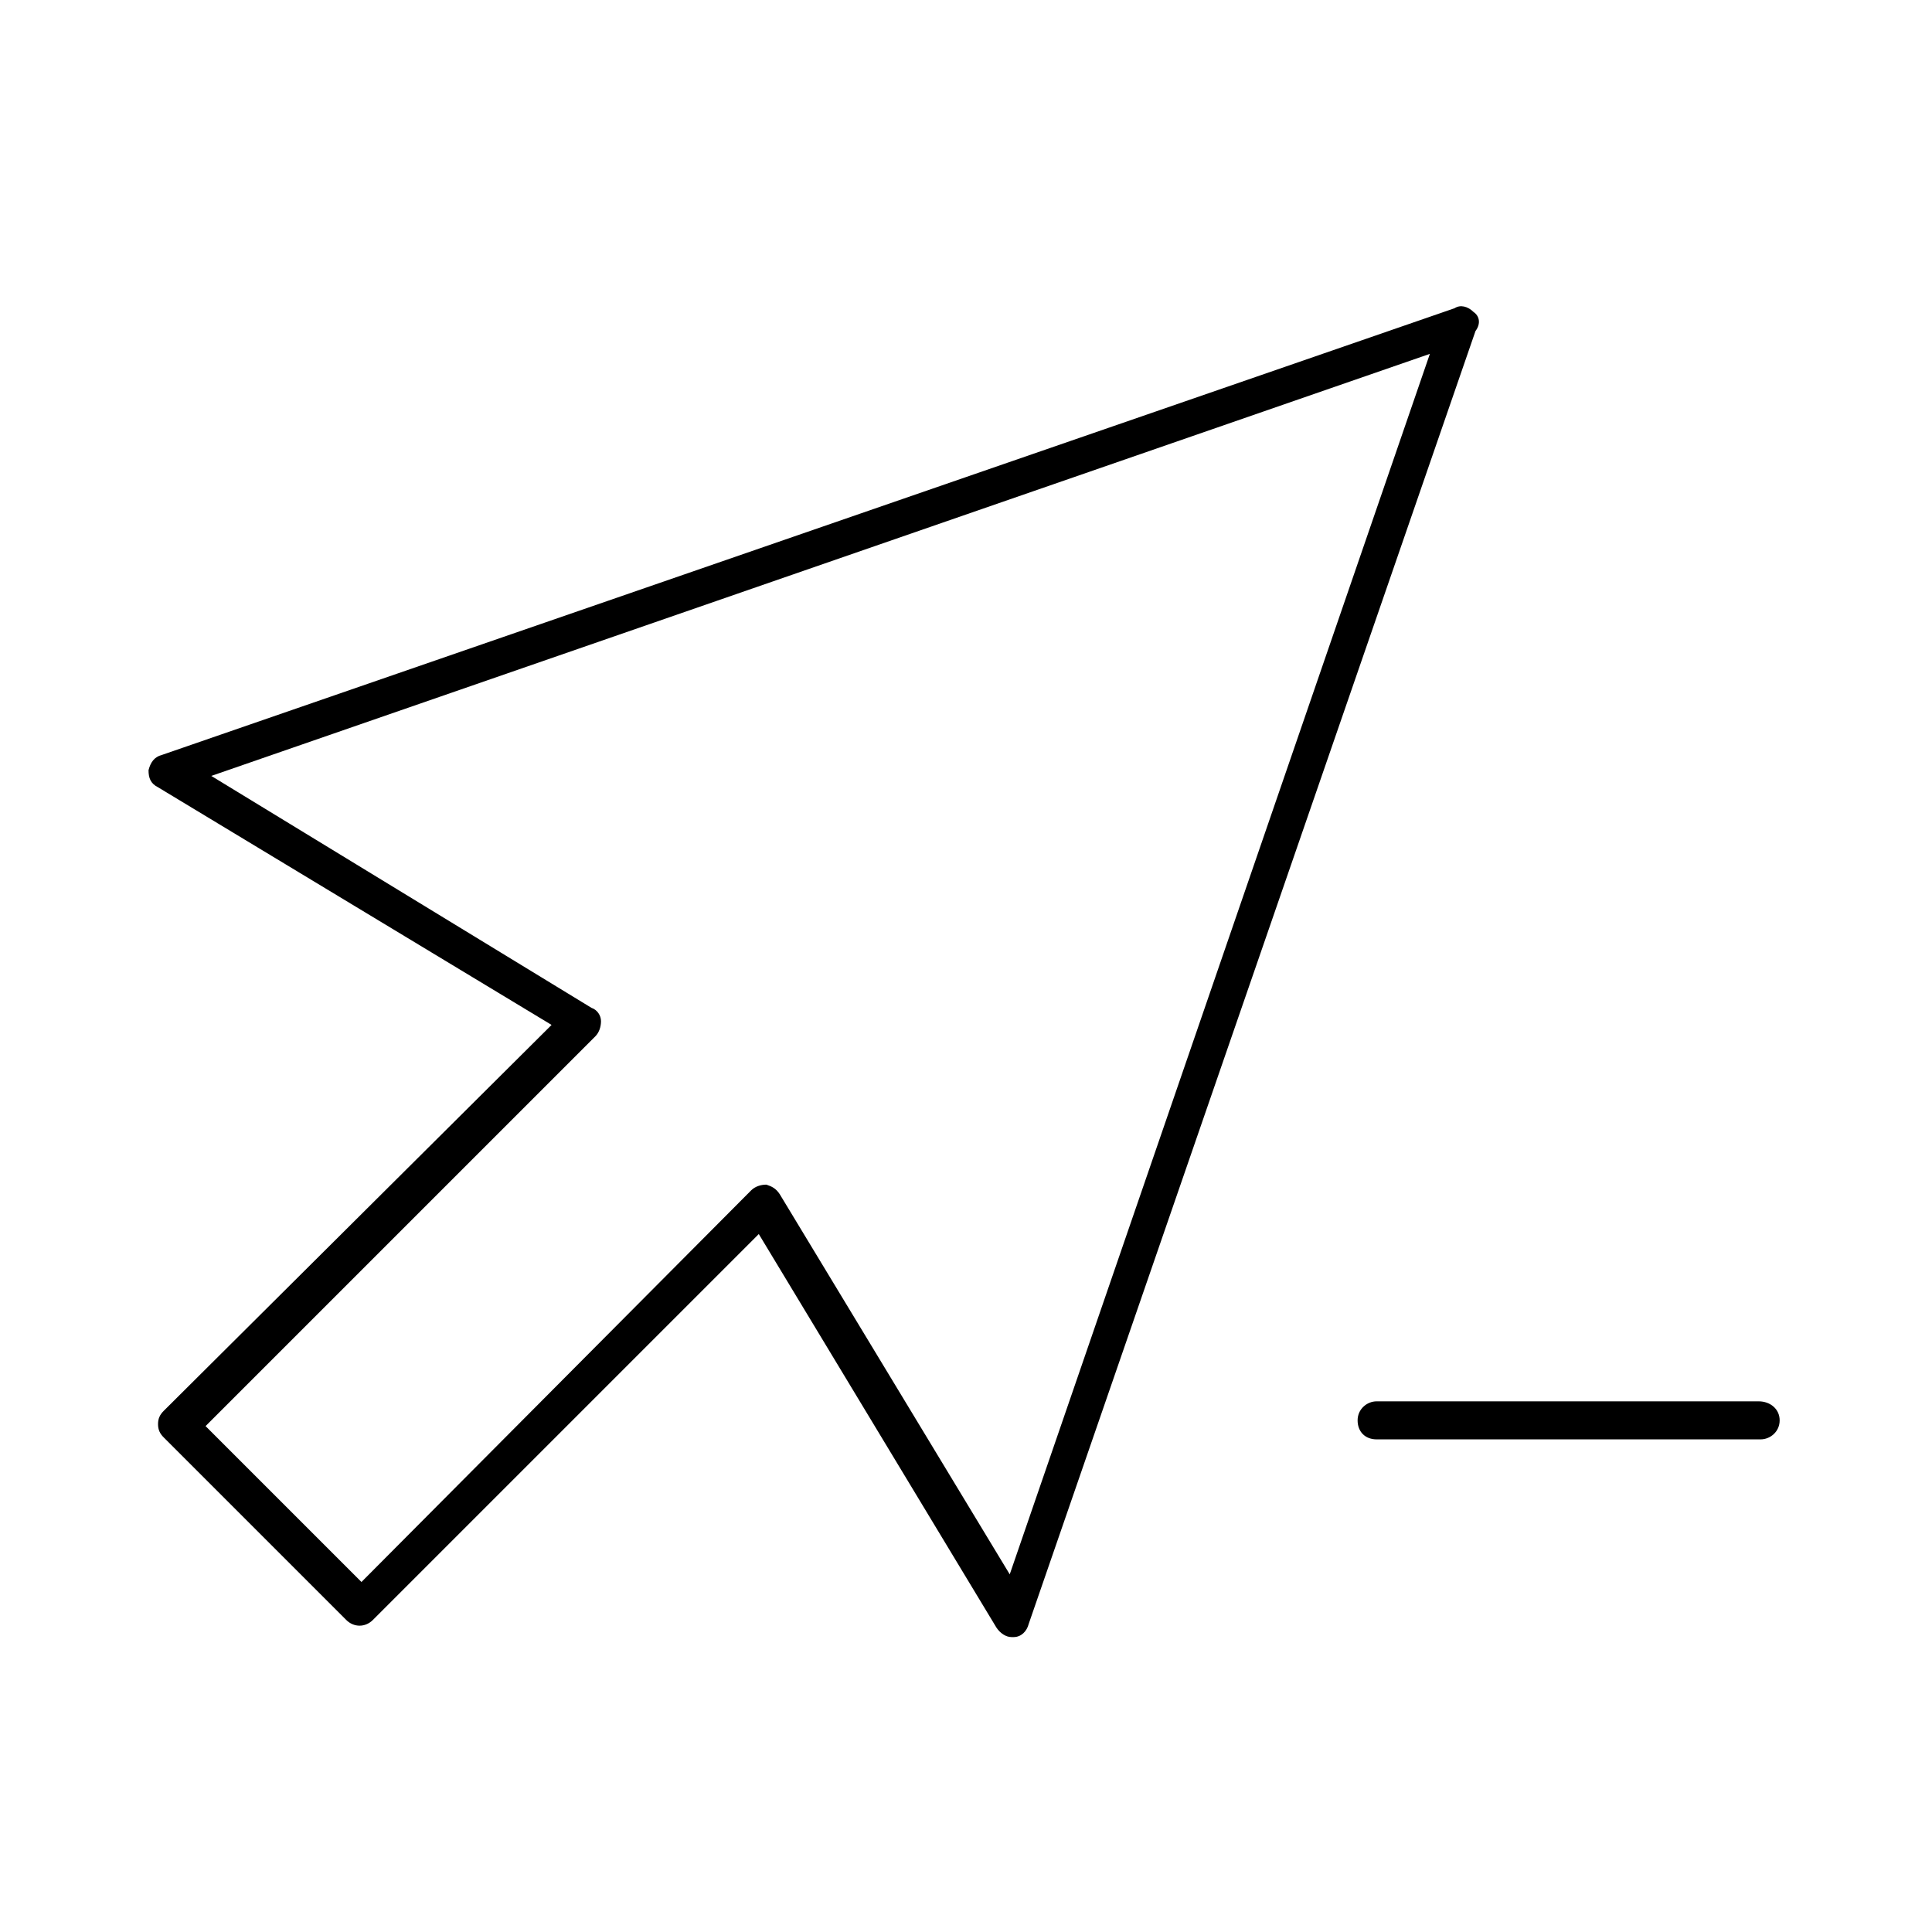 <?xml version="1.0" encoding="UTF-8"?>
<!-- Uploaded to: SVG Repo, www.svgrepo.com, Generator: SVG Repo Mixer Tools -->
<svg fill="#000000" width="800px" height="800px" version="1.1" viewBox="144 144 512 512" xmlns="http://www.w3.org/2000/svg">
 <g>
  <path d="m534.52 226.69c-1.512-1.512-3.527-2.016-5.039-1.008l-342.59 118.39c-2.016 0.504-3.023 2.016-3.527 4.031 0 2.016 0.504 3.527 2.519 4.535l104.29 62.977-102.78 102.27c-1.008 1.008-1.512 2.016-1.512 3.527s0.504 2.519 1.512 3.527l48.367 48.367c2.016 2.016 5.039 2.016 7.055 0l102.27-102.27 62.977 104.29c1.008 1.512 2.519 2.519 4.031 2.519h0.504c2.016 0 3.527-1.512 4.031-3.527l118.39-342.59c1.508-2.019 1.004-4.035-0.508-5.043zm-122.93 334.53-60.961-100.76c-1.008-1.512-2.016-2.016-3.527-2.519-1.512 0-3.023 0.504-4.031 1.512l-103.28 103.79-41.312-41.312 103.28-103.28c1.008-1.008 1.512-2.519 1.512-4.031s-1.008-3.023-2.519-3.527l-100.76-61.465 322.94-111.85z"/>
  <path d="m610.09 515.37h-101.27c-2.519 0-5.039 2.016-5.039 5.039 0 3.023 2.016 5.039 5.039 5.039h101.77c2.519 0 5.039-2.016 5.039-5.039 0-3.023-2.519-5.039-5.543-5.039z"/>
 </g>
</svg>